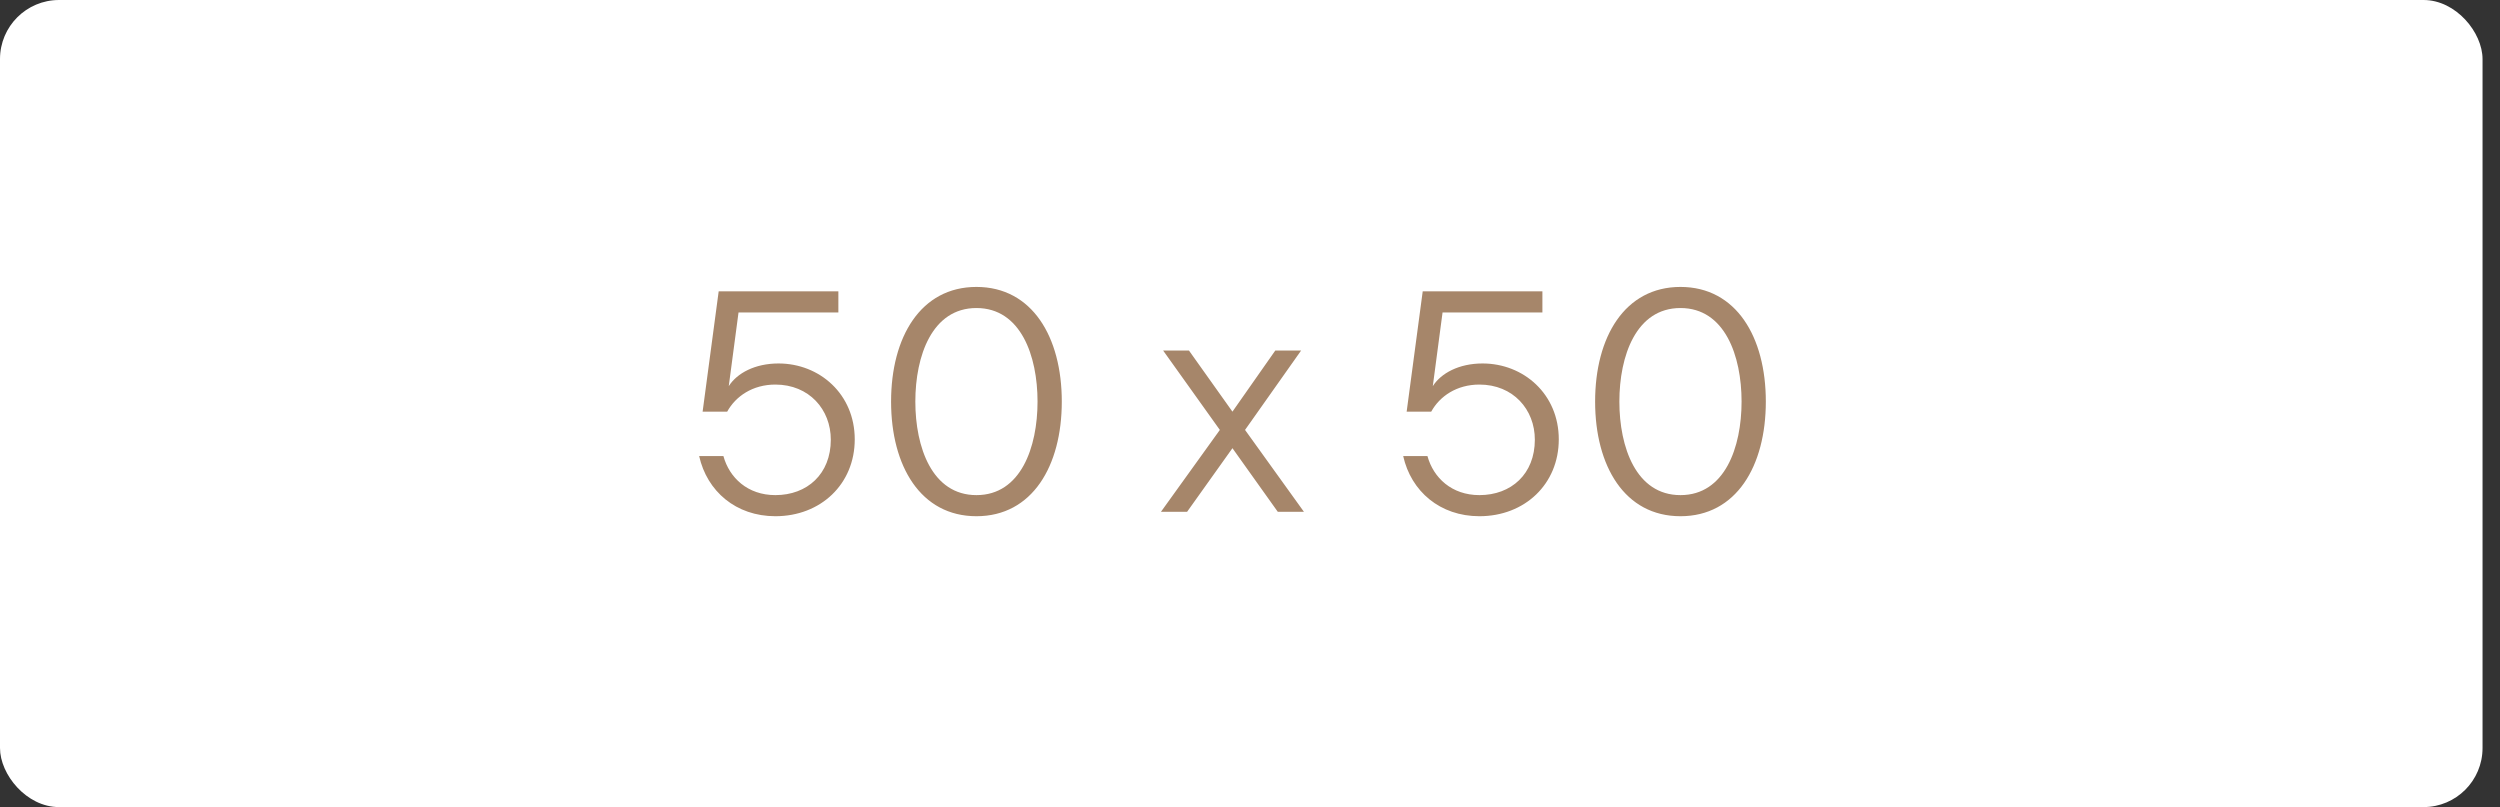 <svg width="127" height="41" viewBox="0 0 127 41" fill="none" xmlns="http://www.w3.org/2000/svg">
<rect x="0" y="0" width="127" height="41" fill="#333333" stroke="none"/>
<rect width="126.113" height="41" rx="3" fill="white"/>
<path d="M39.389 26.224C37.389 26.224 35.917 24.96 35.517 23.168H36.749C37.053 24.272 37.981 25.152 39.389 25.152C41.005 25.152 42.205 24.08 42.205 22.336C42.205 20.8 41.101 19.536 39.389 19.536C38.237 19.536 37.373 20.128 36.941 20.912H35.693L36.509 14.8H42.589V15.872H37.517L37.021 19.616C37.437 18.96 38.349 18.464 39.549 18.464C41.629 18.464 43.421 20.016 43.421 22.32C43.421 24.592 41.693 26.224 39.389 26.224ZM49.603 26.224C46.771 26.224 45.267 23.68 45.267 20.4C45.267 17.12 46.771 14.576 49.603 14.576C52.435 14.576 53.939 17.12 53.939 20.4C53.939 23.68 52.435 26.224 49.603 26.224ZM49.603 25.152C51.859 25.152 52.707 22.72 52.707 20.4C52.707 18.08 51.859 15.648 49.603 15.648C47.347 15.648 46.499 18.08 46.499 20.4C46.499 22.72 47.347 25.152 49.603 25.152ZM58.976 26L61.968 21.84L59.088 17.808H60.4L62.608 20.912L64.784 17.808H66.096L63.248 21.84L66.24 26H64.912L62.608 22.768L60.304 26H58.976ZM75.154 26.224C73.154 26.224 71.682 24.96 71.282 23.168H72.514C72.818 24.272 73.746 25.152 75.154 25.152C76.77 25.152 77.97 24.08 77.97 22.336C77.97 20.8 76.866 19.536 75.154 19.536C74.002 19.536 73.138 20.128 72.706 20.912H71.458L72.274 14.8H78.354V15.872H73.282L72.786 19.616C73.202 18.96 74.114 18.464 75.314 18.464C77.394 18.464 79.186 20.016 79.186 22.32C79.186 24.592 77.458 26.224 75.154 26.224ZM85.368 26.224C82.536 26.224 81.032 23.68 81.032 20.4C81.032 17.12 82.536 14.576 85.368 14.576C88.2 14.576 89.704 17.12 89.704 20.4C89.704 23.68 88.2 26.224 85.368 26.224ZM85.368 25.152C87.624 25.152 88.472 22.72 88.472 20.4C88.472 18.08 87.624 15.648 85.368 15.648C83.112 15.648 82.264 18.08 82.264 20.4C82.264 22.72 83.112 25.152 85.368 25.152Z" fill="#A6866A"/>
</svg>
